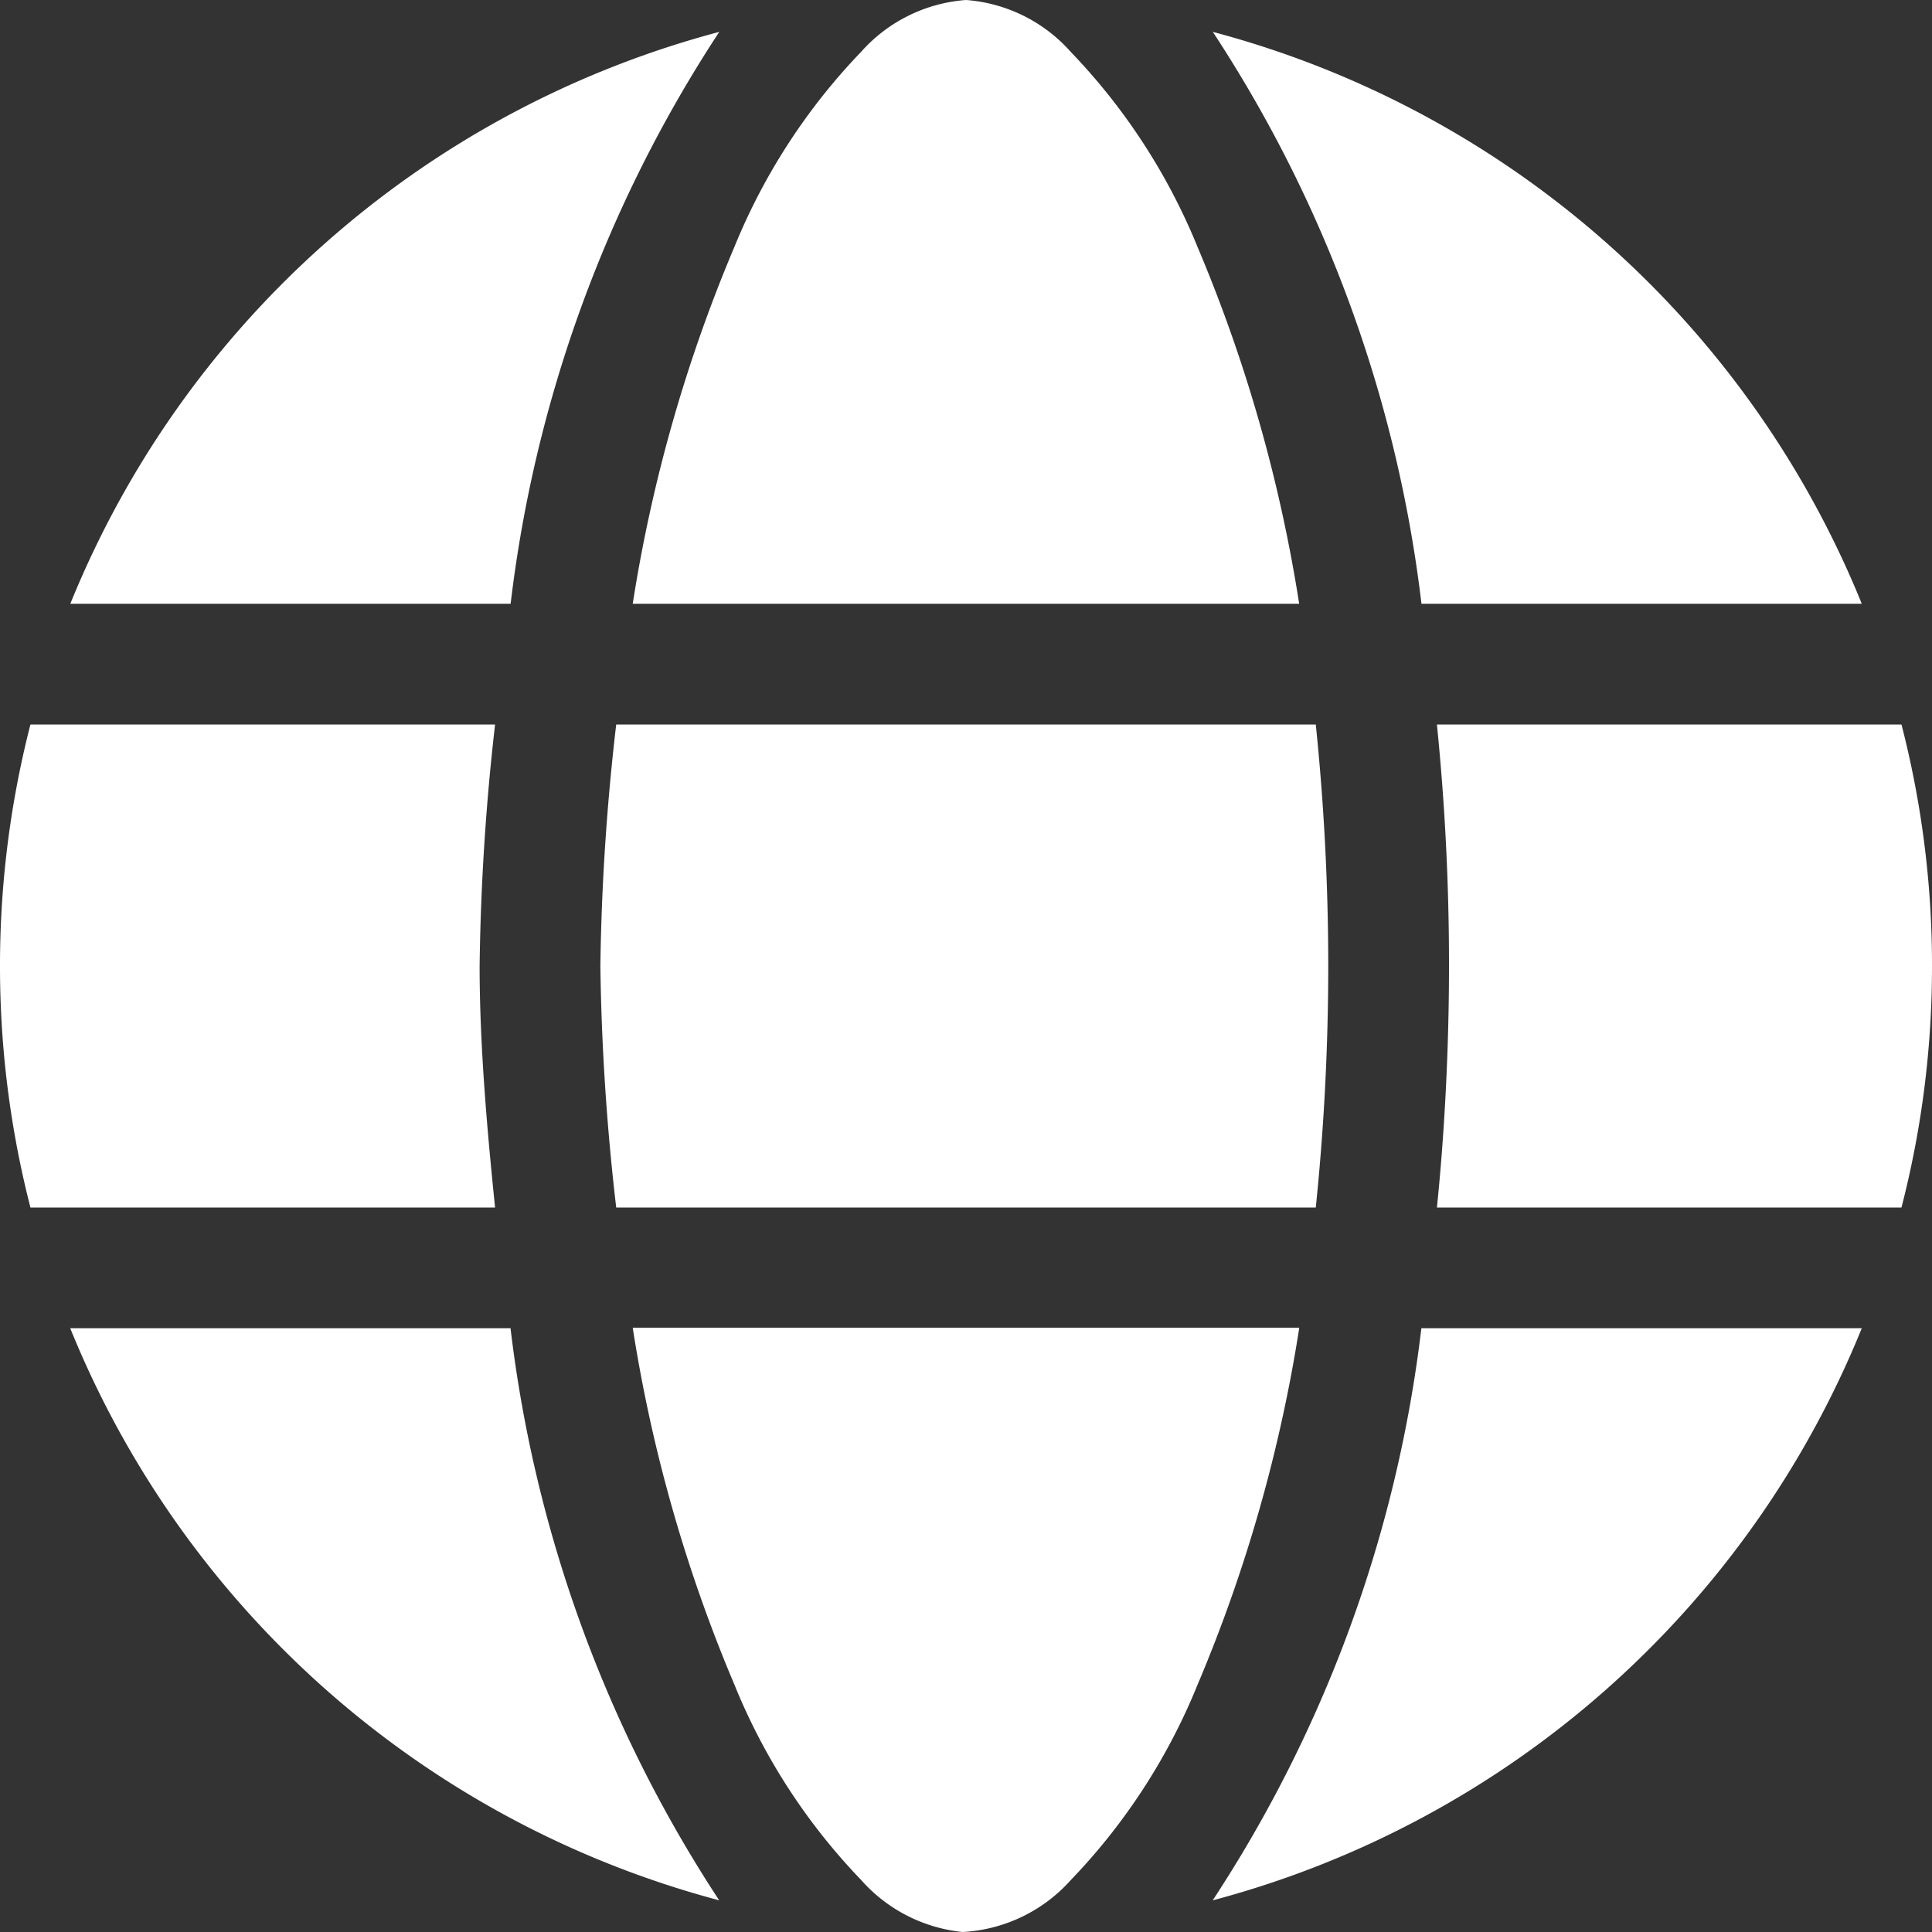 <svg xmlns="http://www.w3.org/2000/svg" width="20" height="20" viewBox="0 0 20 20">
  <rect x="0" y="0" width="20" height="20" fill="#333333" stroke="none"/>
  <path id="路径_2042" data-name="路径 2042" d="M13.75-7.5A24.425,24.425,0,0,1,13.621-5H6.379a24.207,24.207,0,0,1-.164-2.5A24.207,24.207,0,0,1,6.379-10h7.242A24.425,24.425,0,0,1,13.75-7.5ZM19.684-10A9.965,9.965,0,0,1,20-7.5,9.965,9.965,0,0,1,19.684-5H14.875c.082-.8.125-1.676.125-2.5a24.68,24.68,0,0,0-.125-2.5Zm-.41-1.25H14.715a13.736,13.736,0,0,0-2.16-5.92A10.022,10.022,0,0,1,19.273-11.25Zm-5.824,0h-6.9a15.688,15.688,0,0,1,1.055-3.7,6.386,6.386,0,0,1,1.309-2.013A1.609,1.609,0,0,1,10-17.5a1.609,1.609,0,0,1,1.086.539,6.386,6.386,0,0,1,1.309,2.013A15.688,15.688,0,0,1,13.449-11.25Zm-12.722,0a10.02,10.02,0,0,1,6.718-5.92,13.736,13.736,0,0,0-2.16,5.92ZM5.125-10a24.517,24.517,0,0,0-.16,2.5c0,.824.078,1.7.16,2.5H.315A10.028,10.028,0,0,1,0-7.5,10.028,10.028,0,0,1,.315-10ZM7.605-.055a15.654,15.654,0,0,1-1.055-3.7h6.9a15.654,15.654,0,0,1-1.055,3.7,6.36,6.36,0,0,1-1.309,2.016A1.617,1.617,0,0,1,9.965,2.5a1.618,1.618,0,0,1-1.051-.539A6.36,6.36,0,0,1,7.605-.055Zm-.16,2.227A10.023,10.023,0,0,1,.727-3.75H5.285A13.74,13.74,0,0,0,7.445,2.172Zm5.109,0a13.74,13.74,0,0,0,2.16-5.922h4.559A10.026,10.026,0,0,1,12.555,2.172Z" transform="translate(0 17.5)" fill="#fff"/>
</svg>
